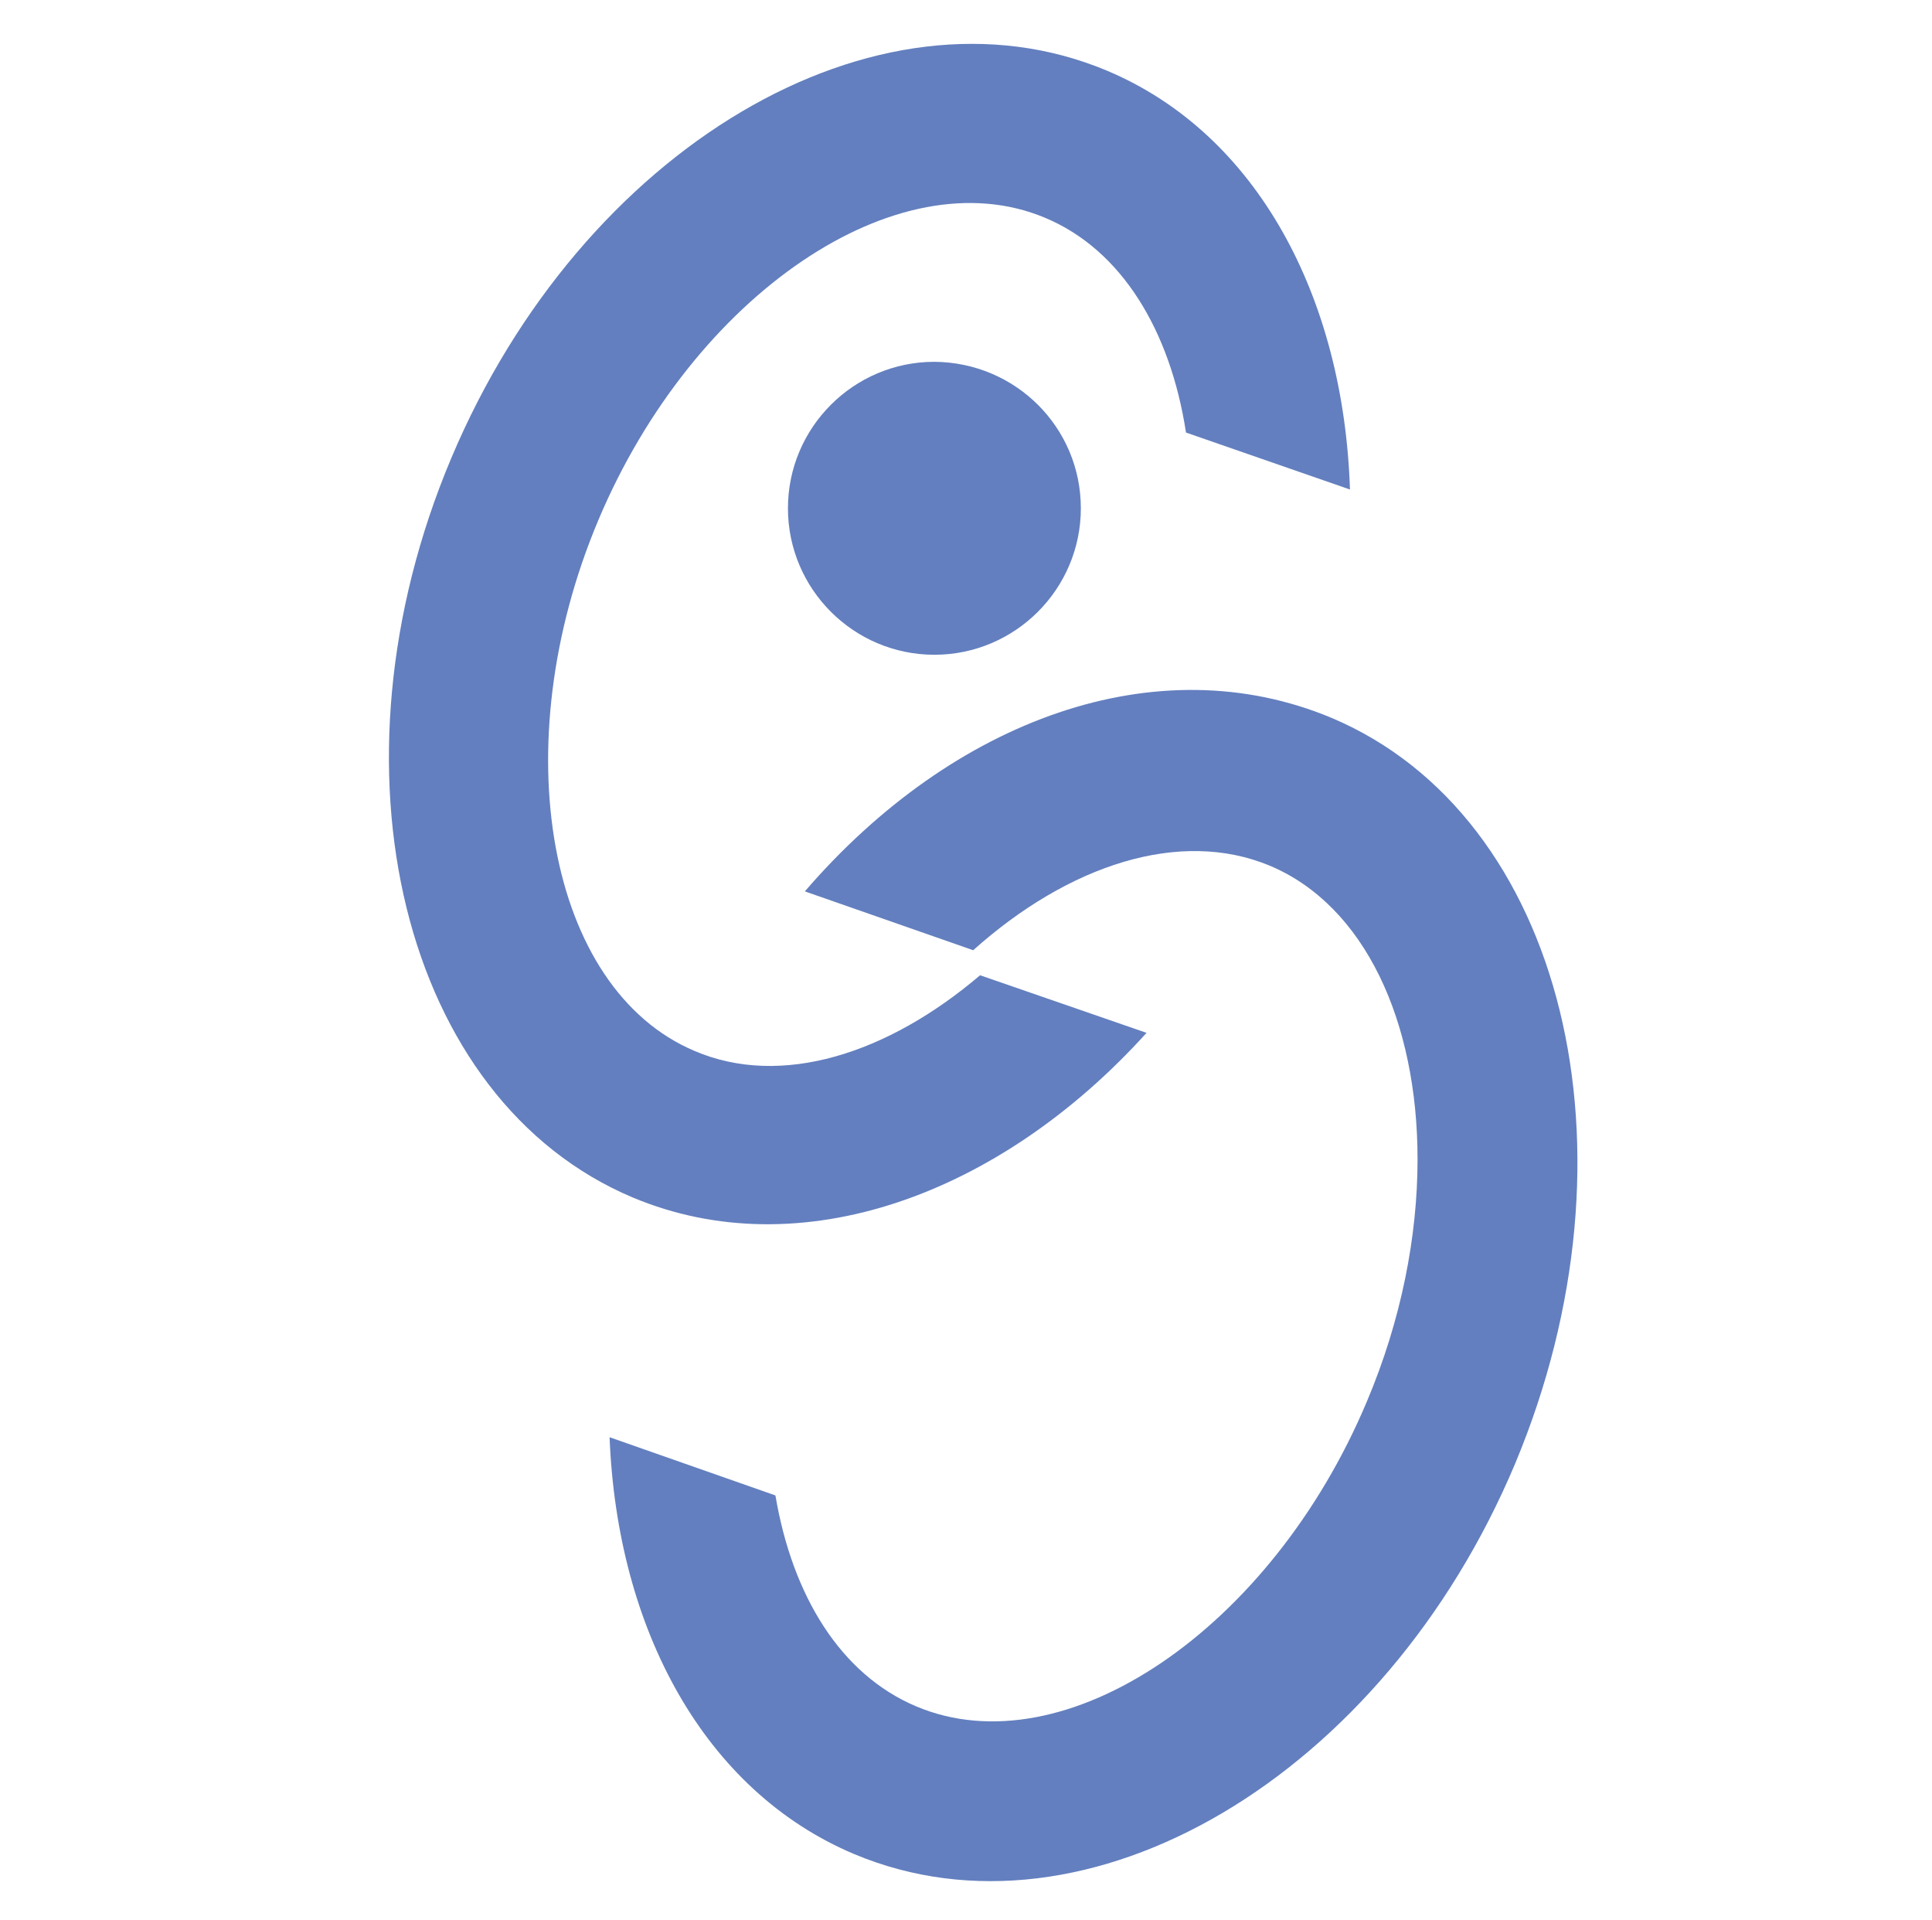 <?xml version="1.0" encoding="utf-8"?>
<!-- Generator: Adobe Illustrator 27.7.0, SVG Export Plug-In . SVG Version: 6.00 Build 0)  -->
<svg version="1.1" id="レイヤー_1" xmlns="http://www.w3.org/2000/svg" xmlns:xlink="http://www.w3.org/1999/xlink" x="0px"
	 y="0px" viewBox="0 0 30.87 30.67" style="enable-background:new 0 0 30.87 30.67;" xml:space="preserve">
<style type="text/css">
	.st0{fill:#637FBF;}
</style>
<g>
	<path class="st0" d="M15.66,15.58c-1.48,1.26-3.18,1.8-4.56,1.21c-2.35-0.99-3.06-4.87-1.54-8.48c1.52-3.61,4.79-5.82,7.14-4.83
		c1.22,0.51,2,1.8,2.25,3.43l2.62,0.91c-0.1-3.07-1.48-5.68-3.88-6.69C14-0.42,9.3,2.36,7.21,7.32c-2.09,4.96-0.78,10.26,2.9,11.81
		c2.67,1.12,5.86-0.03,8.21-2.63L15.66,15.58z"/>
	<path class="st0" d="M21.28,11.47c-2.79-1.17-6.05,0.02-8.42,2.77l2.69,0.94c1.52-1.36,3.3-1.95,4.74-1.35
		c1.52,0.64,2.36,2.49,2.36,4.69c0,1.23-0.26,2.57-0.81,3.87c-1.53,3.64-4.83,5.87-7.2,4.87c-1.21-0.51-1.98-1.77-2.25-3.37
		l-2.65-0.93c0.12,3.06,1.51,5.65,3.91,6.66c3.72,1.56,8.46-1.24,10.56-6.24v0C26.3,18.38,24.99,13.04,21.28,11.47z"/>
	<path class="st0" d="M17.27,8.12c0,1.29-1.05,2.34-2.34,2.34c-1.29,0-2.34-1.05-2.34-2.34c0-1.29,1.05-2.34,2.34-2.34
		C16.23,5.79,17.27,6.83,17.27,8.12z"/>
</g>
</svg>
